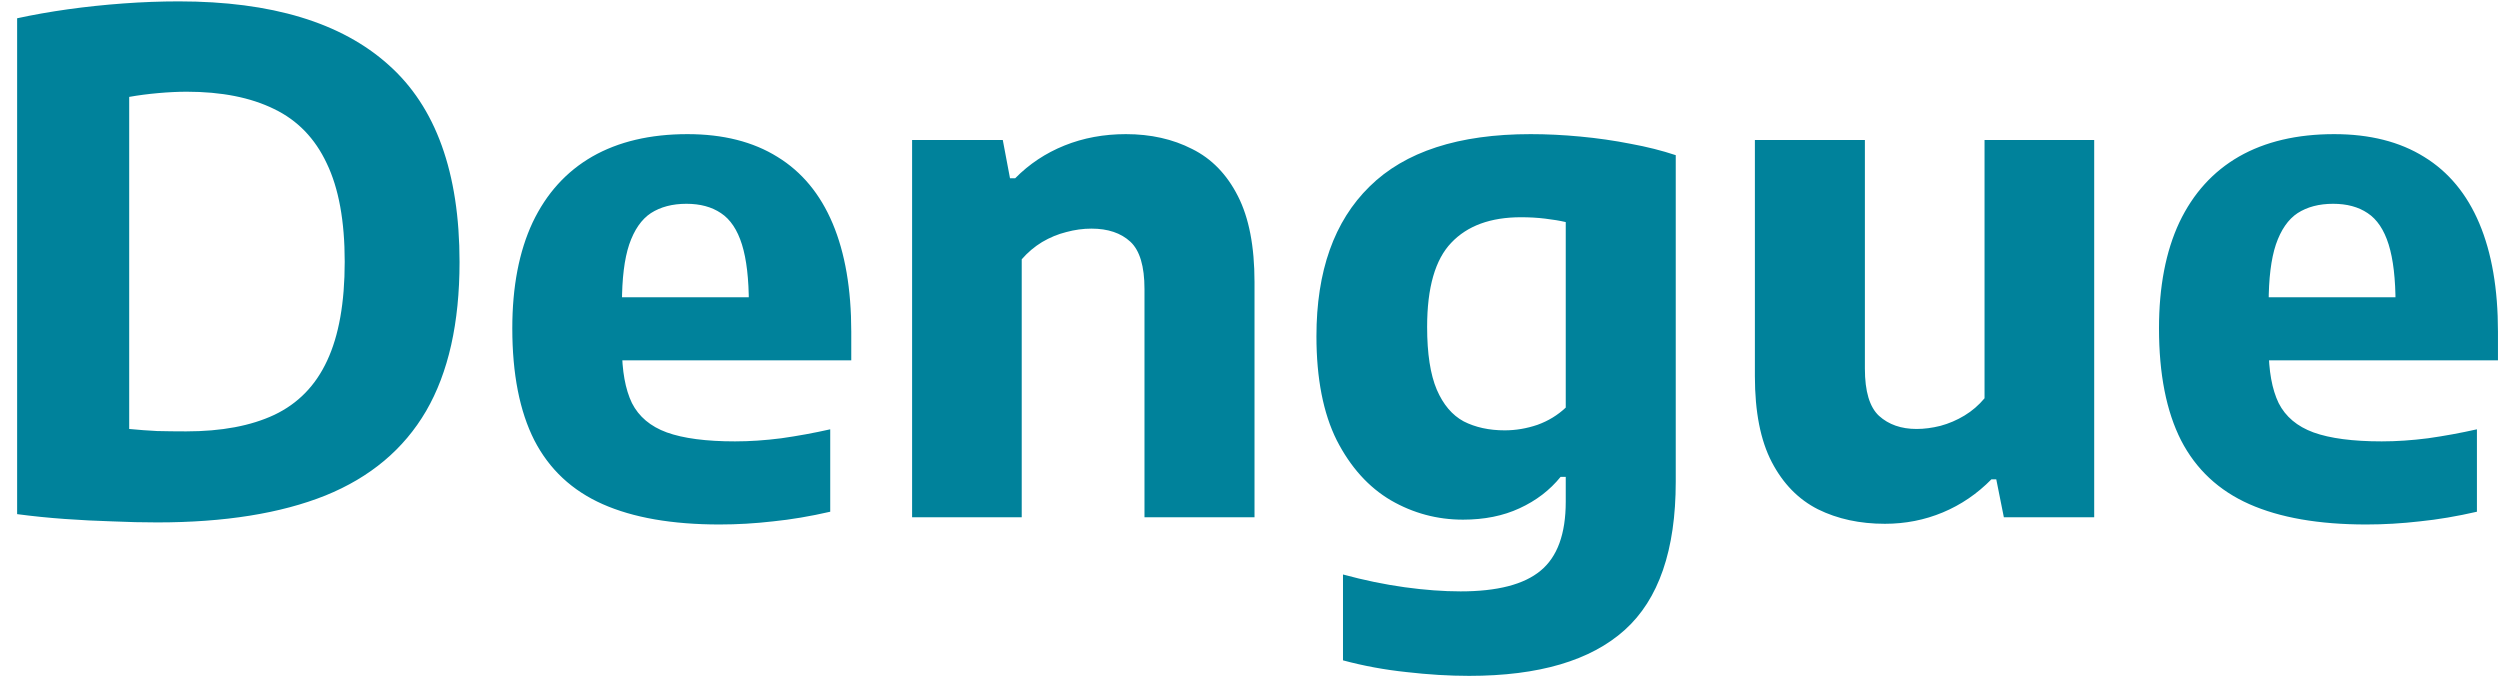 <svg width="87" height="24" viewBox="0 0 87 24" fill="none" xmlns="http://www.w3.org/2000/svg">
<path d="M5.468 18.18C4.972 18.18 4.452 18.168 3.908 18.144C3.364 18.128 2.812 18.1 2.252 18.06C1.692 18.02 1.14 17.964 0.596 17.892V0.636C1.148 0.516 1.736 0.412 2.36 0.324C2.992 0.236 3.636 0.168 4.292 0.12C4.948 0.072 5.592 0.048 6.224 0.048C9.448 0.048 11.88 0.784 13.52 2.256C15.168 3.72 15.992 6.008 15.992 9.12C15.992 11.24 15.604 12.968 14.828 14.304C14.052 15.632 12.884 16.612 11.324 17.244C9.764 17.868 7.812 18.18 5.468 18.18ZM6.476 15.012C7.708 15.012 8.732 14.82 9.548 14.436C10.372 14.044 10.984 13.416 11.384 12.552C11.792 11.68 11.996 10.532 11.996 9.108C11.996 7.692 11.788 6.552 11.372 5.688C10.964 4.816 10.352 4.184 9.536 3.792C8.72 3.392 7.708 3.192 6.5 3.192C6.196 3.192 5.864 3.208 5.504 3.24C5.144 3.272 4.808 3.316 4.496 3.372V14.928C4.824 14.96 5.148 14.984 5.468 15C5.796 15.008 6.132 15.012 6.476 15.012ZM25.04 18.252C23.392 18.252 22.036 18.016 20.972 17.544C19.908 17.072 19.116 16.332 18.596 15.324C18.084 14.316 17.828 13.016 17.828 11.424C17.828 9.976 18.064 8.748 18.536 7.74C19.016 6.732 19.708 5.968 20.612 5.448C21.524 4.928 22.628 4.668 23.924 4.668C25.164 4.668 26.208 4.932 27.056 5.46C27.904 5.98 28.544 6.752 28.976 7.776C29.408 8.8 29.624 10.056 29.624 11.544V12.54H20.012V10.344H26.672L26.06 10.572C26.06 9.708 25.98 9.02 25.82 8.508C25.66 7.996 25.416 7.632 25.088 7.416C24.768 7.2 24.368 7.092 23.888 7.092C23.4 7.092 22.988 7.2 22.652 7.416C22.324 7.632 22.072 7.996 21.896 8.508C21.728 9.012 21.644 9.696 21.644 10.56V12.096C21.644 12.904 21.76 13.548 21.992 14.028C22.232 14.5 22.636 14.84 23.204 15.048C23.78 15.256 24.572 15.36 25.58 15.36C26.092 15.36 26.628 15.324 27.188 15.252C27.756 15.172 28.324 15.068 28.892 14.94V17.808C28.196 17.968 27.532 18.08 26.9 18.144C26.276 18.216 25.656 18.252 25.04 18.252ZM31.741 18V4.872H34.897L35.148 6.204H35.328C35.816 5.708 36.389 5.328 37.044 5.064C37.7 4.8 38.413 4.668 39.181 4.668C40.044 4.668 40.812 4.84 41.484 5.184C42.164 5.52 42.697 6.068 43.081 6.828C43.465 7.58 43.657 8.576 43.657 9.816V18H39.828V10.056C39.828 9.264 39.664 8.716 39.337 8.412C39.008 8.108 38.556 7.956 37.98 7.956C37.693 7.956 37.401 7.996 37.105 8.076C36.816 8.148 36.536 8.264 36.264 8.424C36.001 8.584 35.764 8.784 35.556 9.024V18H31.741ZM51.128 23.52C50.432 23.52 49.704 23.476 48.944 23.388C48.184 23.308 47.448 23.172 46.736 22.98V19.992C47.472 20.192 48.188 20.34 48.884 20.436C49.58 20.532 50.228 20.58 50.828 20.58C52.108 20.58 53.036 20.34 53.612 19.86C54.196 19.38 54.488 18.58 54.488 17.46V16.596H54.308C53.932 17.06 53.456 17.424 52.88 17.688C52.312 17.952 51.656 18.084 50.912 18.084C50.016 18.084 49.18 17.86 48.404 17.412C47.628 16.956 47 16.26 46.52 15.324C46.048 14.38 45.812 13.172 45.812 11.7C45.812 9.436 46.428 7.7 47.66 6.492C48.892 5.276 50.76 4.668 53.264 4.668C53.824 4.668 54.4 4.696 54.992 4.752C55.592 4.808 56.176 4.892 56.744 5.004C57.312 5.108 57.836 5.24 58.316 5.4V16.764C58.316 19.14 57.724 20.86 56.54 21.924C55.356 22.988 53.552 23.52 51.128 23.52ZM52.364 14.976C52.748 14.976 53.128 14.912 53.504 14.784C53.88 14.648 54.208 14.448 54.488 14.184V7.728C54.28 7.68 54.04 7.64 53.768 7.608C53.504 7.576 53.224 7.56 52.928 7.56C51.872 7.56 51.064 7.856 50.504 8.448C49.944 9.032 49.664 10.008 49.664 11.376C49.664 12.304 49.776 13.032 50 13.56C50.224 14.08 50.536 14.448 50.936 14.664C51.344 14.872 51.82 14.976 52.364 14.976ZM65.594 18.228C64.722 18.228 63.946 18.06 63.266 17.724C62.586 17.38 62.05 16.832 61.658 16.08C61.266 15.328 61.07 14.332 61.07 13.092V4.872H64.898V12.828C64.898 13.62 65.062 14.168 65.39 14.472C65.726 14.776 66.162 14.928 66.698 14.928C66.962 14.928 67.238 14.892 67.526 14.82C67.822 14.74 68.102 14.62 68.366 14.46C68.63 14.3 68.862 14.1 69.062 13.86V4.872H72.878V18H69.734L69.47 16.68H69.302C68.806 17.184 68.242 17.568 67.61 17.832C66.978 18.096 66.306 18.228 65.594 18.228ZM82.345 18.252C80.697 18.252 79.341 18.016 78.277 17.544C77.213 17.072 76.421 16.332 75.901 15.324C75.389 14.316 75.133 13.016 75.133 11.424C75.133 9.976 75.369 8.748 75.841 7.74C76.321 6.732 77.013 5.968 77.917 5.448C78.829 4.928 79.933 4.668 81.229 4.668C82.469 4.668 83.513 4.932 84.361 5.46C85.209 5.98 85.849 6.752 86.281 7.776C86.713 8.8 86.929 10.056 86.929 11.544V12.54H77.317V10.344H83.977L83.365 10.572C83.365 9.708 83.285 9.02 83.125 8.508C82.965 7.996 82.721 7.632 82.393 7.416C82.073 7.2 81.673 7.092 81.193 7.092C80.705 7.092 80.293 7.2 79.957 7.416C79.629 7.632 79.377 7.996 79.201 8.508C79.033 9.012 78.949 9.696 78.949 10.56V12.096C78.949 12.904 79.065 13.548 79.297 14.028C79.537 14.5 79.941 14.84 80.509 15.048C81.085 15.256 81.877 15.36 82.885 15.36C83.397 15.36 83.933 15.324 84.493 15.252C85.061 15.172 85.629 15.068 86.197 14.94V17.808C85.501 17.968 84.837 18.08 84.205 18.144C83.581 18.216 82.961 18.252 82.345 18.252Z" fill="#00829B"/>
</svg>
